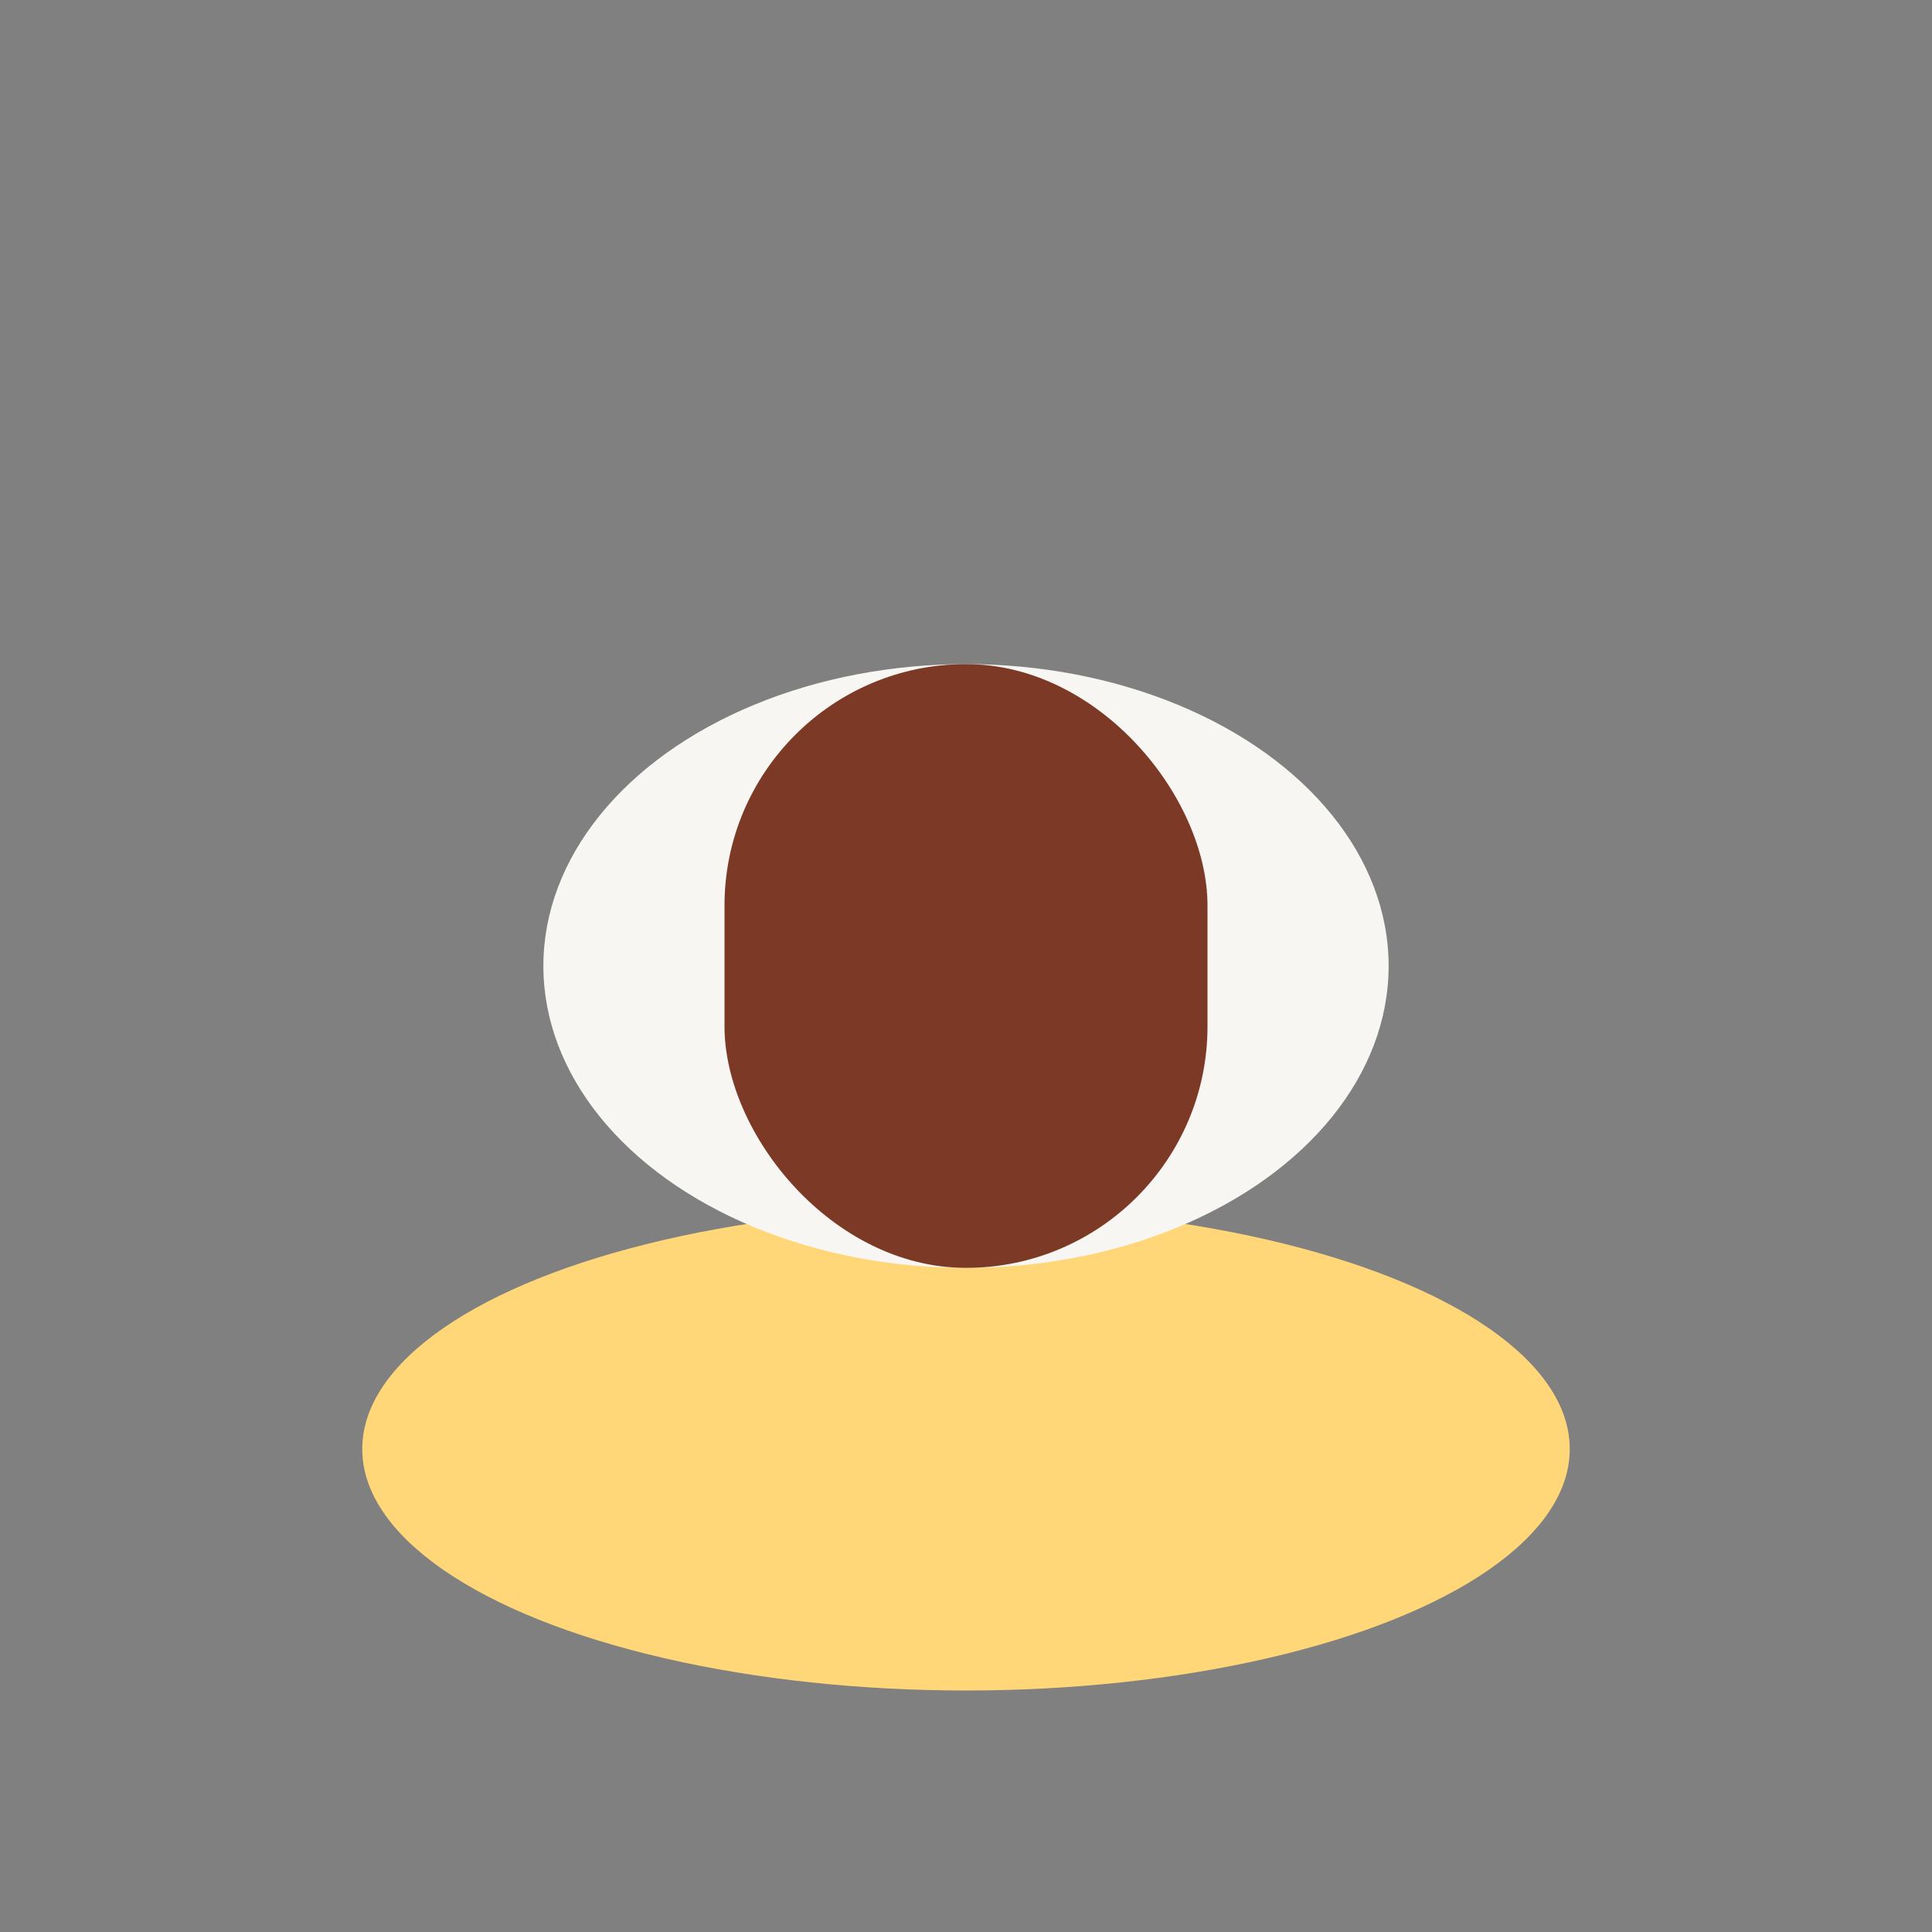 <?xml version="1.0" encoding="UTF-8"?>
<svg xmlns="http://www.w3.org/2000/svg" width="32" height="32" viewBox="0 0 32 32"><rect x="0" y="0" width="32" height="32" fill="#808080" stroke="none"/><ellipse cx="16" cy="24" rx="10" ry="4" fill="#FFD778"/><ellipse cx="16" cy="16" rx="7" ry="5" fill="#F8F6F3"/><rect x="12" y="11" width="8" height="10" rx="4" fill="#7C3925"/></svg>
